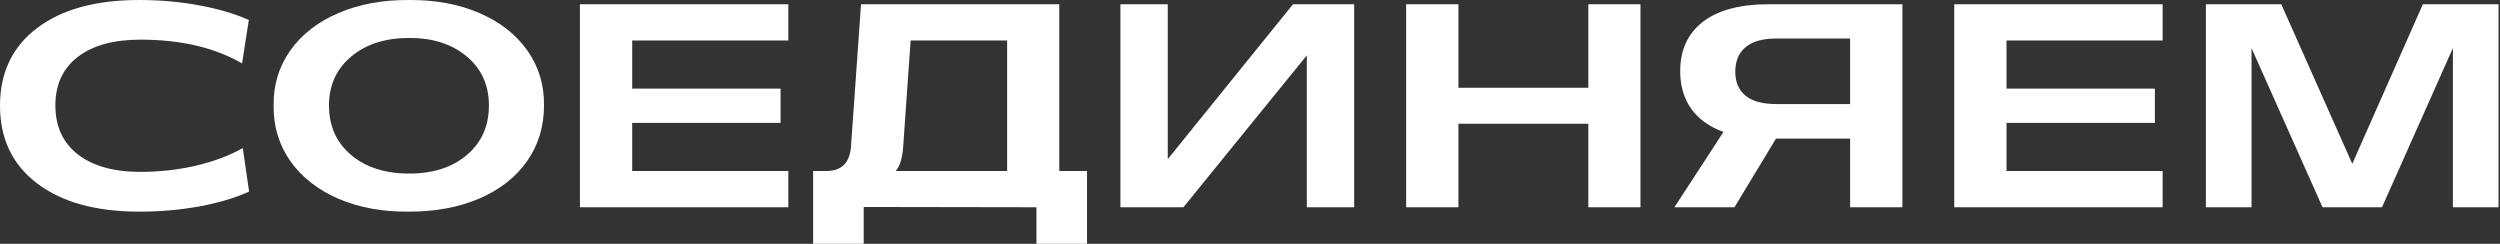 <?xml version="1.0" encoding="UTF-8"?> <svg xmlns="http://www.w3.org/2000/svg" width="1005" height="98" viewBox="0 0 1005 98" fill="none"><rect x="0" y="0" width="1005" height="98" fill="#333333" stroke="none"/><path d="M886.766 1.71H917.068L945.615 65.846L973.992 1.71H1004.41V83.317H986.057V19.352L957.566 83.317H933.664L905.117 19.352V83.317H886.766V1.71Z" fill="white"></path><path d="M785.605 1.71H869.377V16.278H806.619V35.627H866.262V49.4H806.619V68.749H869.377V83.317H785.605V1.71Z" fill="white"></path><path d="M764.762 1.71V83.317H743.748V55.717H713.955L697.246 83.317H673.117L692.828 53.042C687.126 50.955 682.803 47.844 679.857 43.709C676.912 39.535 675.439 34.508 675.439 28.628C675.439 20.091 678.479 13.471 684.559 8.766C690.676 4.062 699.493 1.71 711.01 1.71H764.762ZM743.748 15.482H714.068C708.593 15.482 704.477 16.639 701.721 18.953C698.964 21.267 697.586 24.549 697.586 28.798C697.586 33.01 698.964 36.234 701.721 38.473C704.477 40.711 708.593 41.831 714.068 41.831H743.748V15.482Z" fill="white"></path><path d="M565.273 1.71H586.287V35.286H638.51V1.71H659.467V83.317H638.51V49.741H586.287V83.317H565.273V1.71Z" fill="white"></path><path d="M450.406 1.71H469.438V63.968L519.791 1.71H544.373V83.317H525.342V22.254L475.725 83.317H450.406V1.71Z" fill="white"></path><path d="M326.875 68.749H332.199C338.354 68.749 341.658 65.41 342.111 58.733L346.133 1.71H425.826V68.749H436.984V98H416.65V83.317L347.209 83.204V98H326.875V68.749ZM404.869 68.749V16.278H366.07L363.068 59.188C362.729 63.665 361.728 66.852 360.066 68.749H404.869Z" fill="white"></path><path d="M233.133 1.71H316.904V16.278H254.146V35.627H313.789V49.4H254.146V68.749H316.904V83.317H233.133V1.71Z" fill="white"></path><path d="M109.996 42.4C109.883 34.167 112.111 26.807 116.68 20.319C121.287 13.831 127.744 8.804 136.051 5.238C144.396 1.672 153.855 -0.074 164.428 0.002C175.001 -0.074 184.422 1.672 192.692 5.238C200.999 8.804 207.437 13.831 212.006 20.319C216.575 26.807 218.803 34.167 218.69 42.4C218.69 50.822 216.424 58.277 211.893 64.765C207.362 71.215 200.98 76.223 192.748 79.789C184.554 83.317 175.114 85.082 164.428 85.082C153.855 85.195 144.396 83.469 136.051 79.903C127.744 76.299 121.287 71.234 116.68 64.708C112.111 58.145 109.883 50.709 109.996 42.4ZM196.543 42.4C196.543 34.281 193.598 27.736 187.707 22.766C181.817 17.758 174.095 15.254 164.541 15.254C154.875 15.254 147.077 17.758 141.149 22.766C135.22 27.736 132.256 34.281 132.256 42.4C132.256 50.633 135.201 57.253 141.092 62.261C147.02 67.269 154.837 69.773 164.541 69.773C174.132 69.773 181.854 67.269 187.707 62.261C193.598 57.253 196.543 50.633 196.543 42.4Z" fill="white"></path><path d="M14.953 73.757C4.984 66.207 0 55.792 0 42.514C0 29.235 4.947 18.839 14.84 11.327C24.771 3.777 38.459 0.002 55.904 0.002C64.212 0.002 72.198 0.704 79.863 2.108C87.566 3.512 94.288 5.485 100.027 8.027L97.309 25.498C86.358 19.124 72.708 15.937 56.357 15.937C45.671 15.937 37.307 18.251 31.266 22.88C25.262 27.509 22.26 34.015 22.26 42.4C22.26 50.822 25.281 57.386 31.322 62.09C37.364 66.757 45.709 69.09 56.357 69.09C64.174 69.09 71.669 68.255 78.844 66.586C86.018 64.879 92.268 62.527 97.592 59.529L100.141 77.001C94.59 79.543 87.925 81.534 80.147 82.976C72.368 84.38 64.325 85.082 56.018 85.082C38.61 85.082 24.922 81.307 14.953 73.757Z" fill="white"></path></svg> 